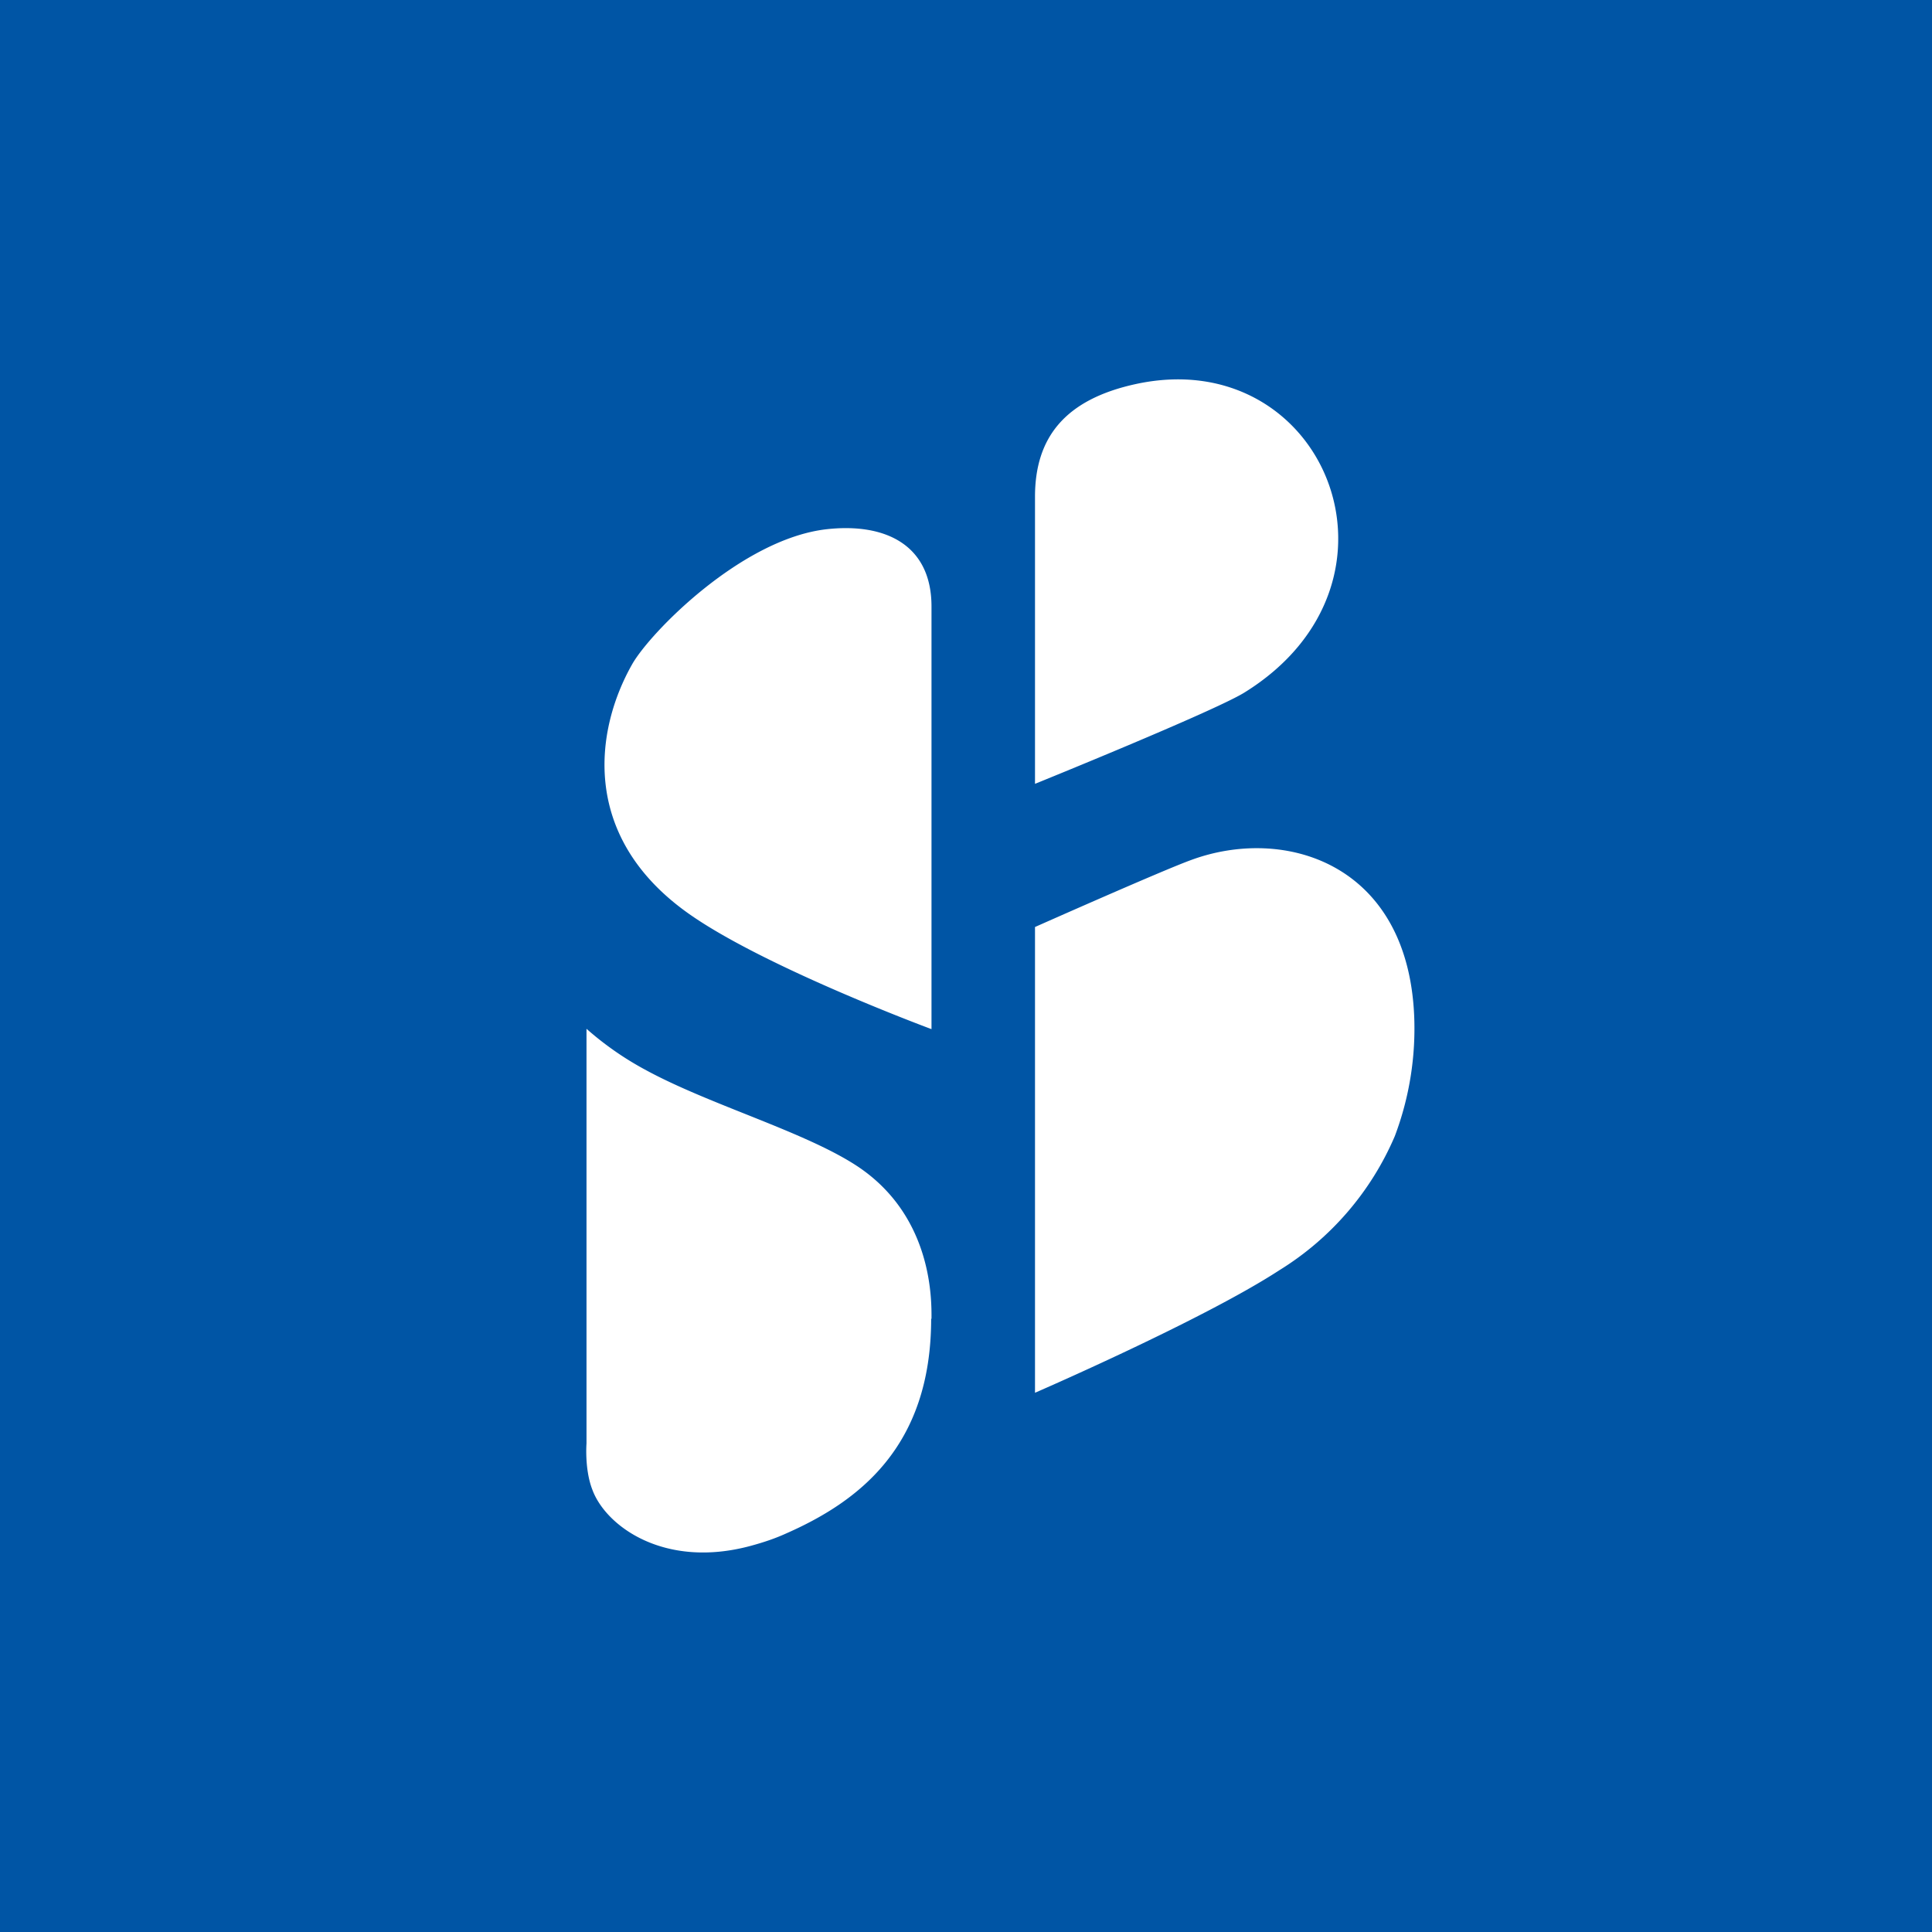 <!-- by TradingView --><svg width="56" height="56" viewBox="0 0 56 56" xmlns="http://www.w3.org/2000/svg"><path fill="#0055A5" d="M0 0h56v56H0z"/><path d="M27 29.83V17.58c0-1.79-1.34-2.43-3.04-2.24-2.47.28-5.13 3.01-5.64 3.92-1.08 1.91-1.47 4.92 1.5 7.12 2.13 1.58 7.18 3.45 7.18 3.45Zm0 8.4c0-.49.06-2.93-2.11-4.4-1.52-1.02-4.32-1.8-6.2-2.83A9.03 9.03 0 0 1 17 29.82v12.02s-.06.75.17 1.34c.39 1.06 2.09 2.3 4.58 1.63.37-.1.7-.21 1.01-.35 2.1-.92 4.23-2.5 4.23-6.24Zm3 2.14v-13.5s3.69-1.64 4.52-1.94c2.7-1 6.27.08 6.47 4.5a8.83 8.83 0 0 1-.56 3.5 8.49 8.49 0 0 1-3.35 3.89C34.87 38.26 30 40.37 30 40.37Zm2.93-29.24C30.85 11.58 30 12.7 30 14.4v8.32s5.16-2.09 6.06-2.64c5.18-3.2 2.34-10.13-3.13-8.95Z" fill="#fff"/></svg>